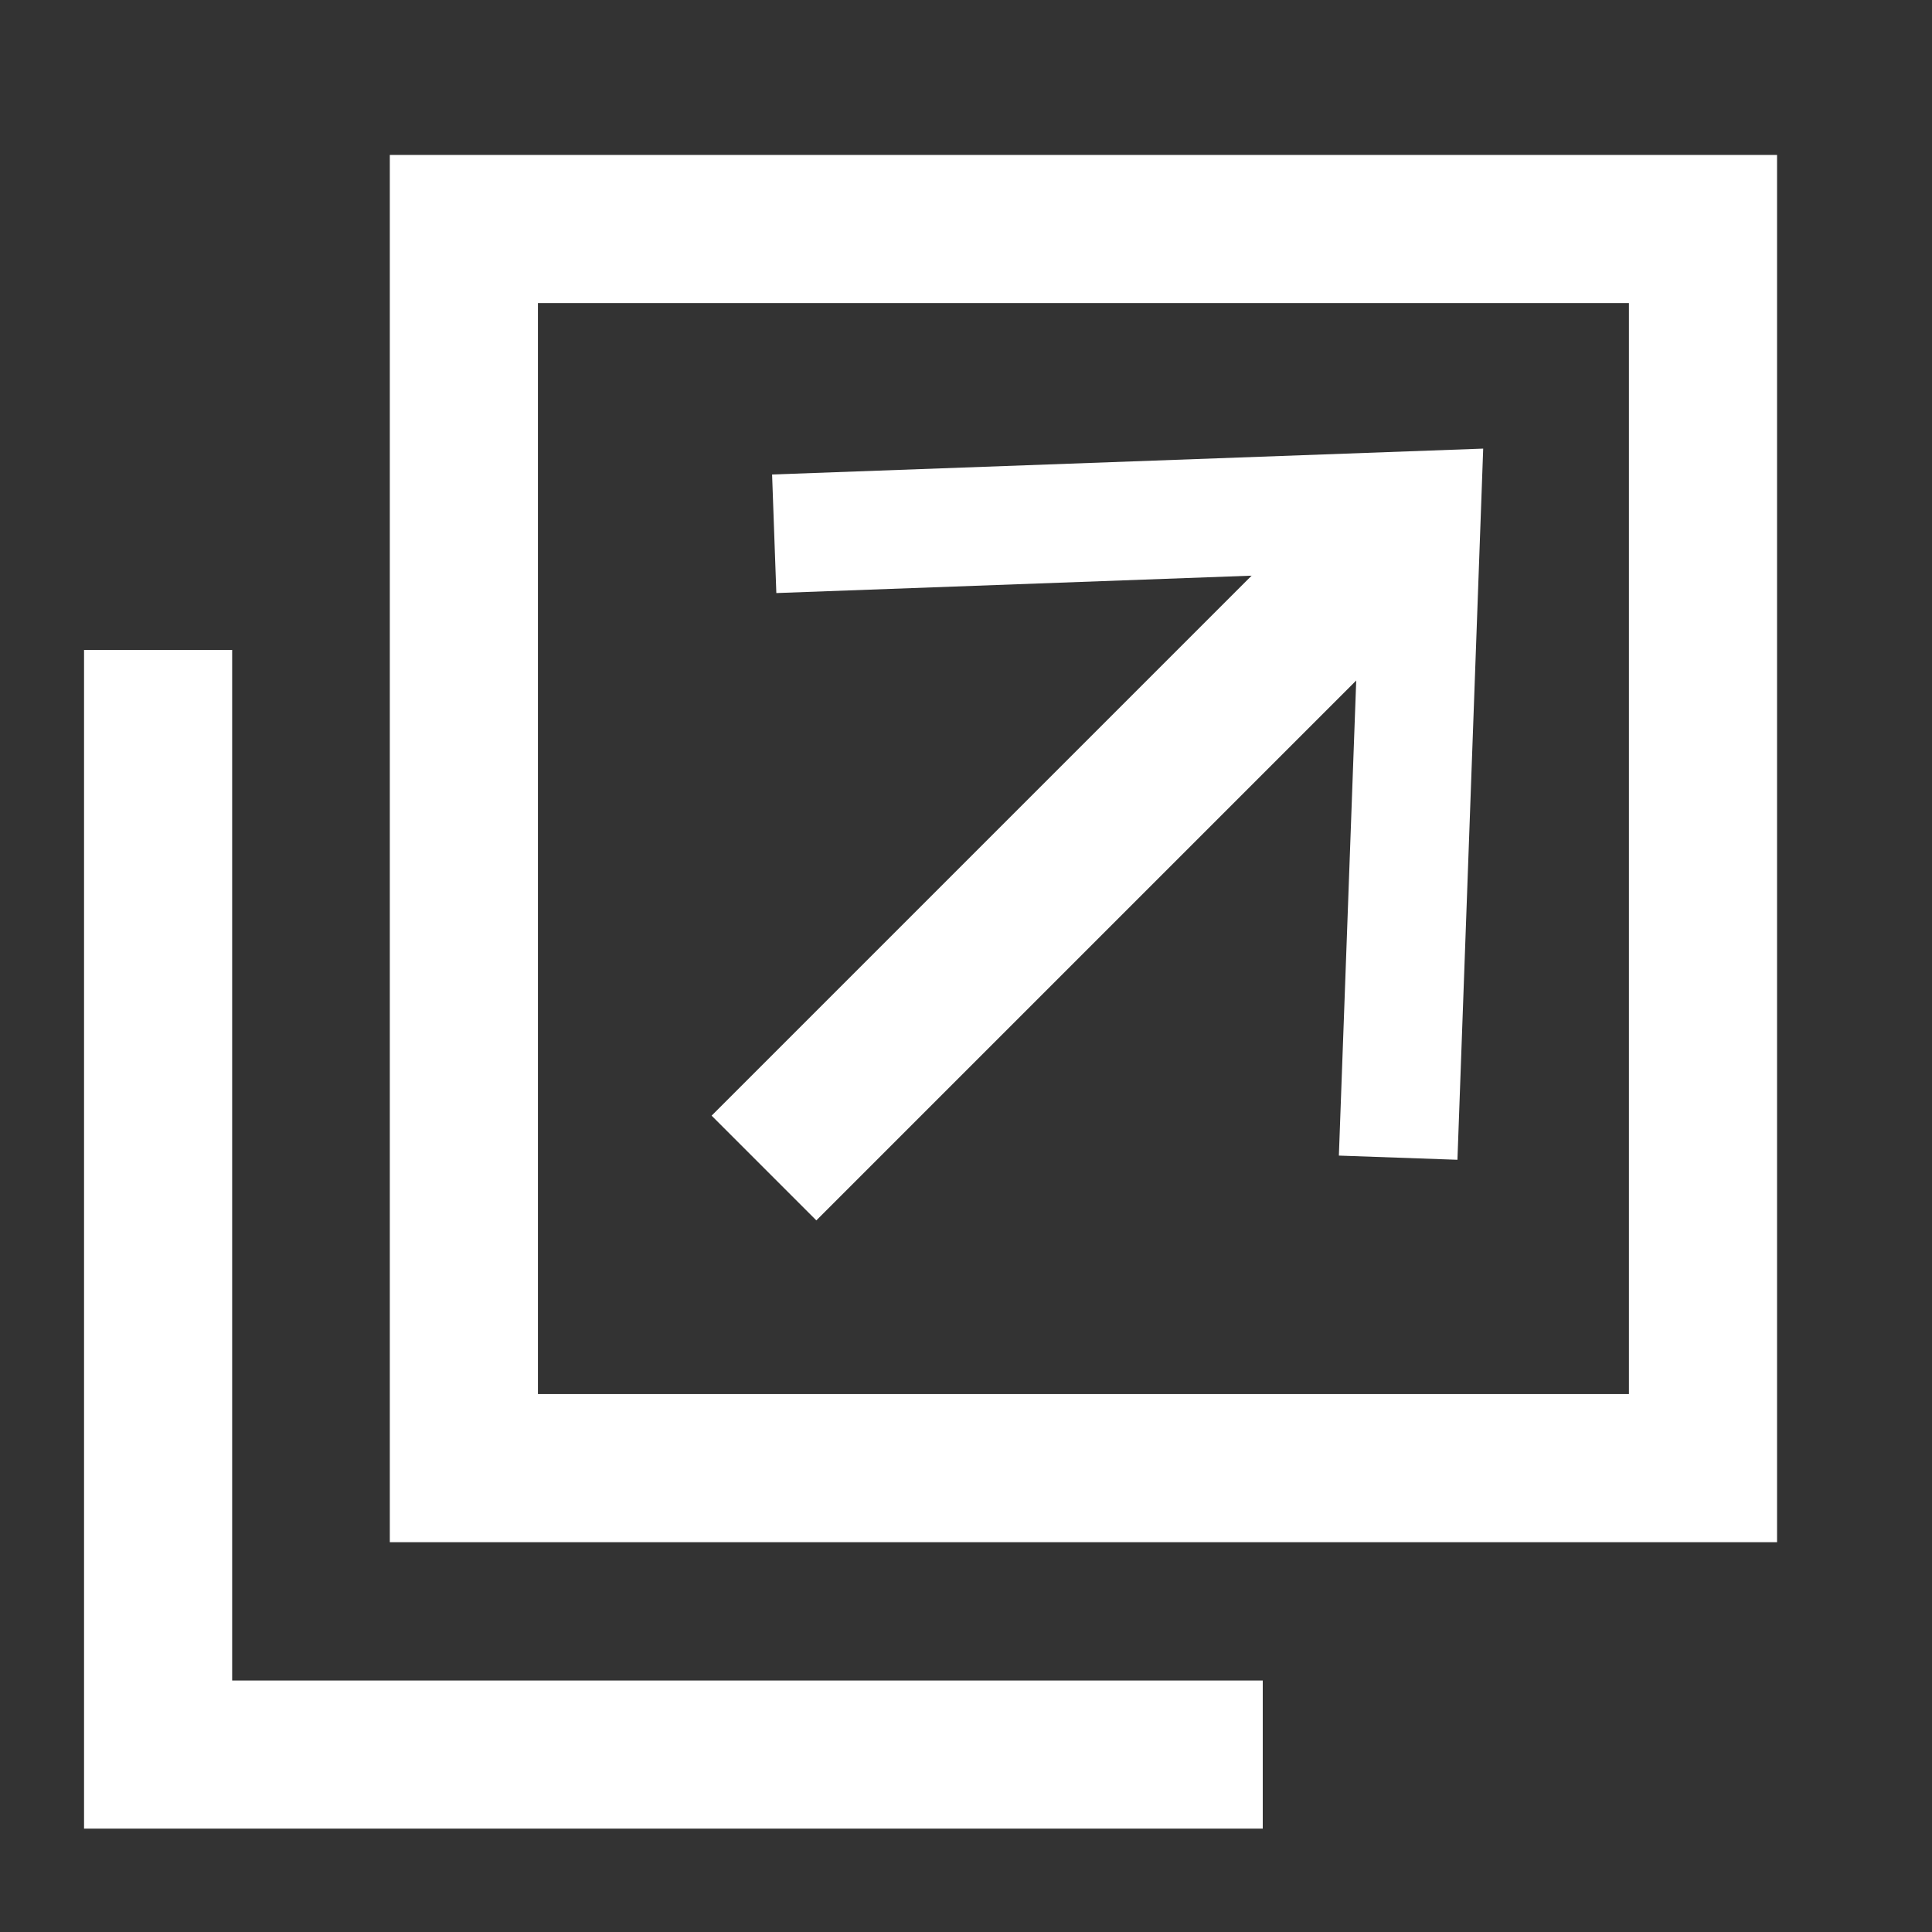 <?xml version="1.0" encoding="utf-8"?>
<!-- Generator: Adobe Illustrator 25.4.1, SVG Export Plug-In . SVG Version: 6.00 Build 0)  -->
<svg version="1.1" id="レイヤー_2" xmlns="http://www.w3.org/2000/svg" xmlns:xlink="http://www.w3.org/1999/xlink" x="0px"
	 y="0px" viewBox="0 0 300 300" style="enable-background:new 0 0 300 300;" xml:space="preserve">
<rect x="0" y="0" width="300" height="300" fill="#333333" stroke="none"/>
<style type="text/css">
	.st0{fill:none;stroke:#FFFFFF;stroke-width:23;stroke-miterlimit:10;}
	.st1{fill:#FFFFFF;}
</style>
<rect x="72.03" y="35.56" class="st0" width="192.41" height="192.41"/>
<g>
	<g>
		<line class="st0" x1="216.22" y1="83.78" x2="118.63" y2="181.37"/>
		<g>
			<polygon class="st1" points="119.89,73.68 120.55,92.09 211.21,88.77 207.9,179.44 226.31,180.09 230.31,69.66 			"/>
		</g>
	</g>
</g>
<polyline class="st0" points="24.55,100.92 24.55,272.45 196.08,272.45 "/>
</svg>
